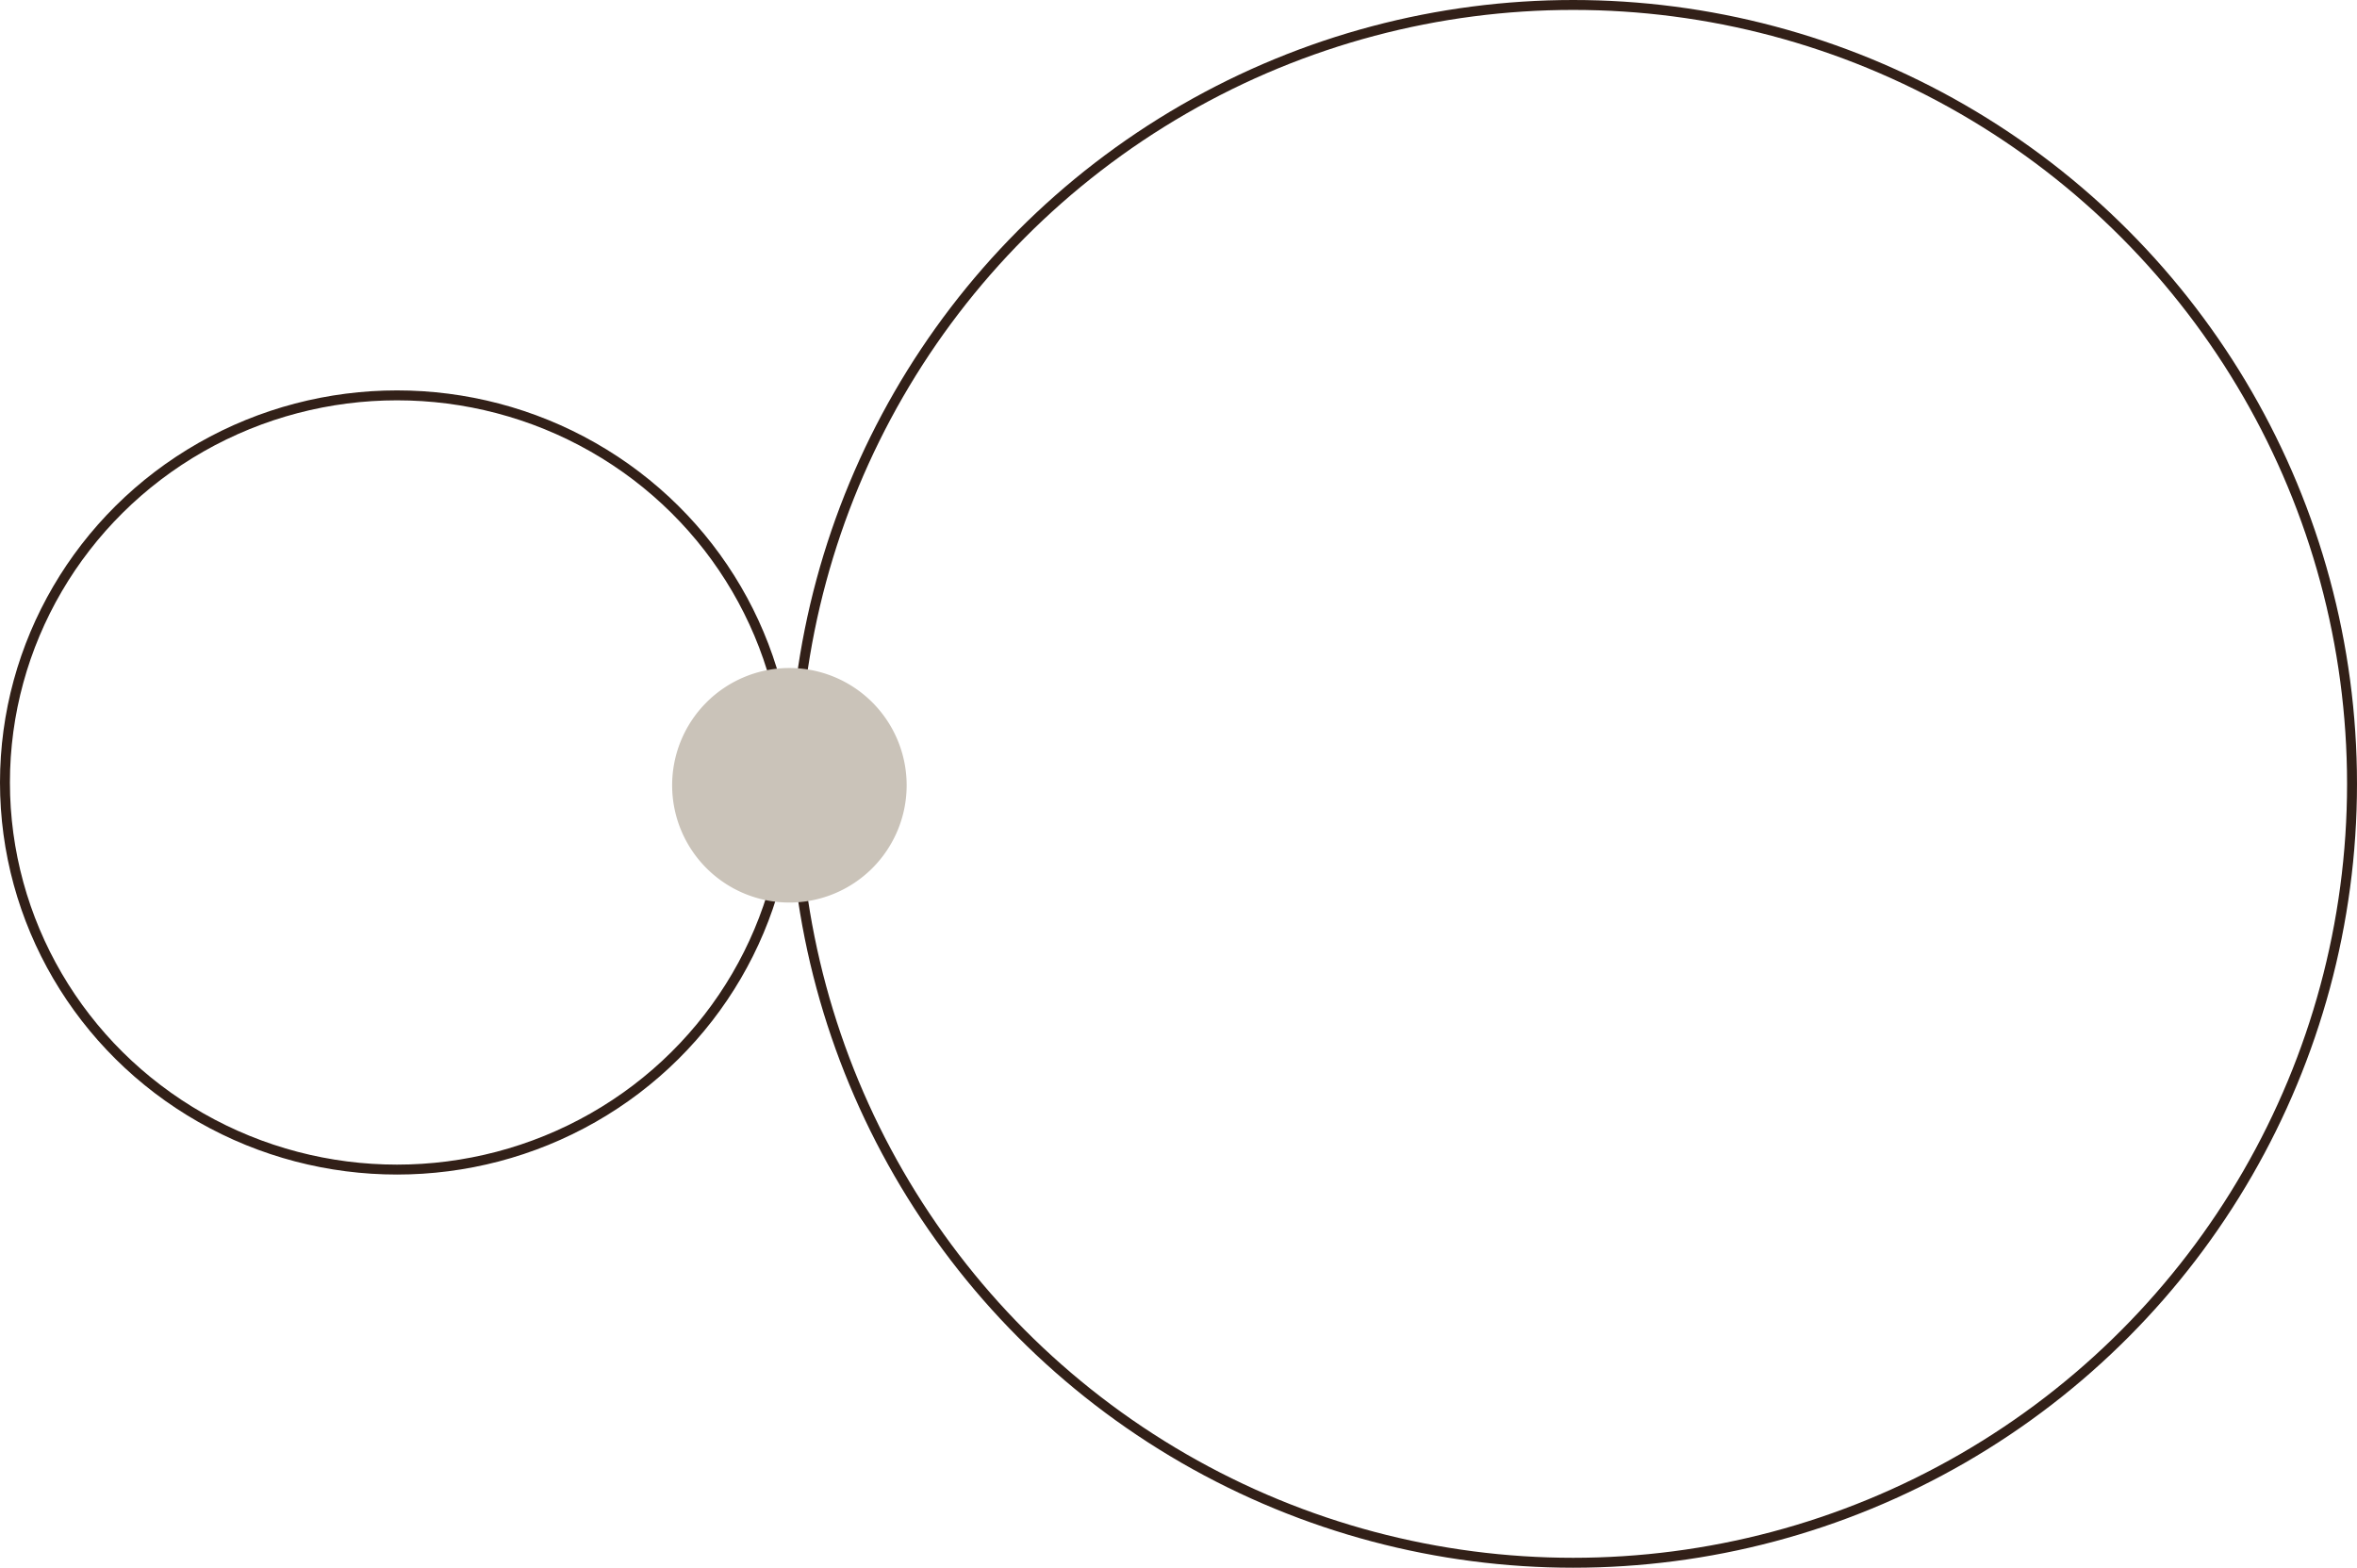 <svg xmlns="http://www.w3.org/2000/svg" width="237.48" height="157.945" viewBox="0 0 237.48 157.945">
  <g id="Raggruppa_2172" data-name="Raggruppa 2172" transform="translate(-1197 -5695.055)">
    <g id="Raggruppa_2081" data-name="Raggruppa 2081" transform="translate(176 -14.478)">
      <g id="Ellisse_5" data-name="Ellisse 5" transform="translate(1100.535 5709.533)" fill="none" stroke="#322018" stroke-width="1">
        <ellipse cx="78.972" cy="78.972" rx="78.972" ry="78.972" stroke="none"/>
        <ellipse cx="78.972" cy="78.972" rx="78.472" ry="78.472" fill="none"/>
      </g>
      <g id="Ellisse_6" data-name="Ellisse 6" transform="translate(1021 5748.865)" fill="none" stroke="#322018" stroke-width="1">
        <ellipse cx="40" cy="39.5" rx="40" ry="39.5" stroke="none"/>
        <ellipse cx="40" cy="39.5" rx="39.5" ry="39" fill="none"/>
      </g>
      <path id="Tracciato_51" data-name="Tracciato 51" d="M32.229,20.415A11.814,11.814,0,1,0,20.414,32.23,11.816,11.816,0,0,0,32.229,20.415" transform="translate(1080.121 5768.232)" fill="#cac3b9"/>
    </g>
  </g>
</svg>
